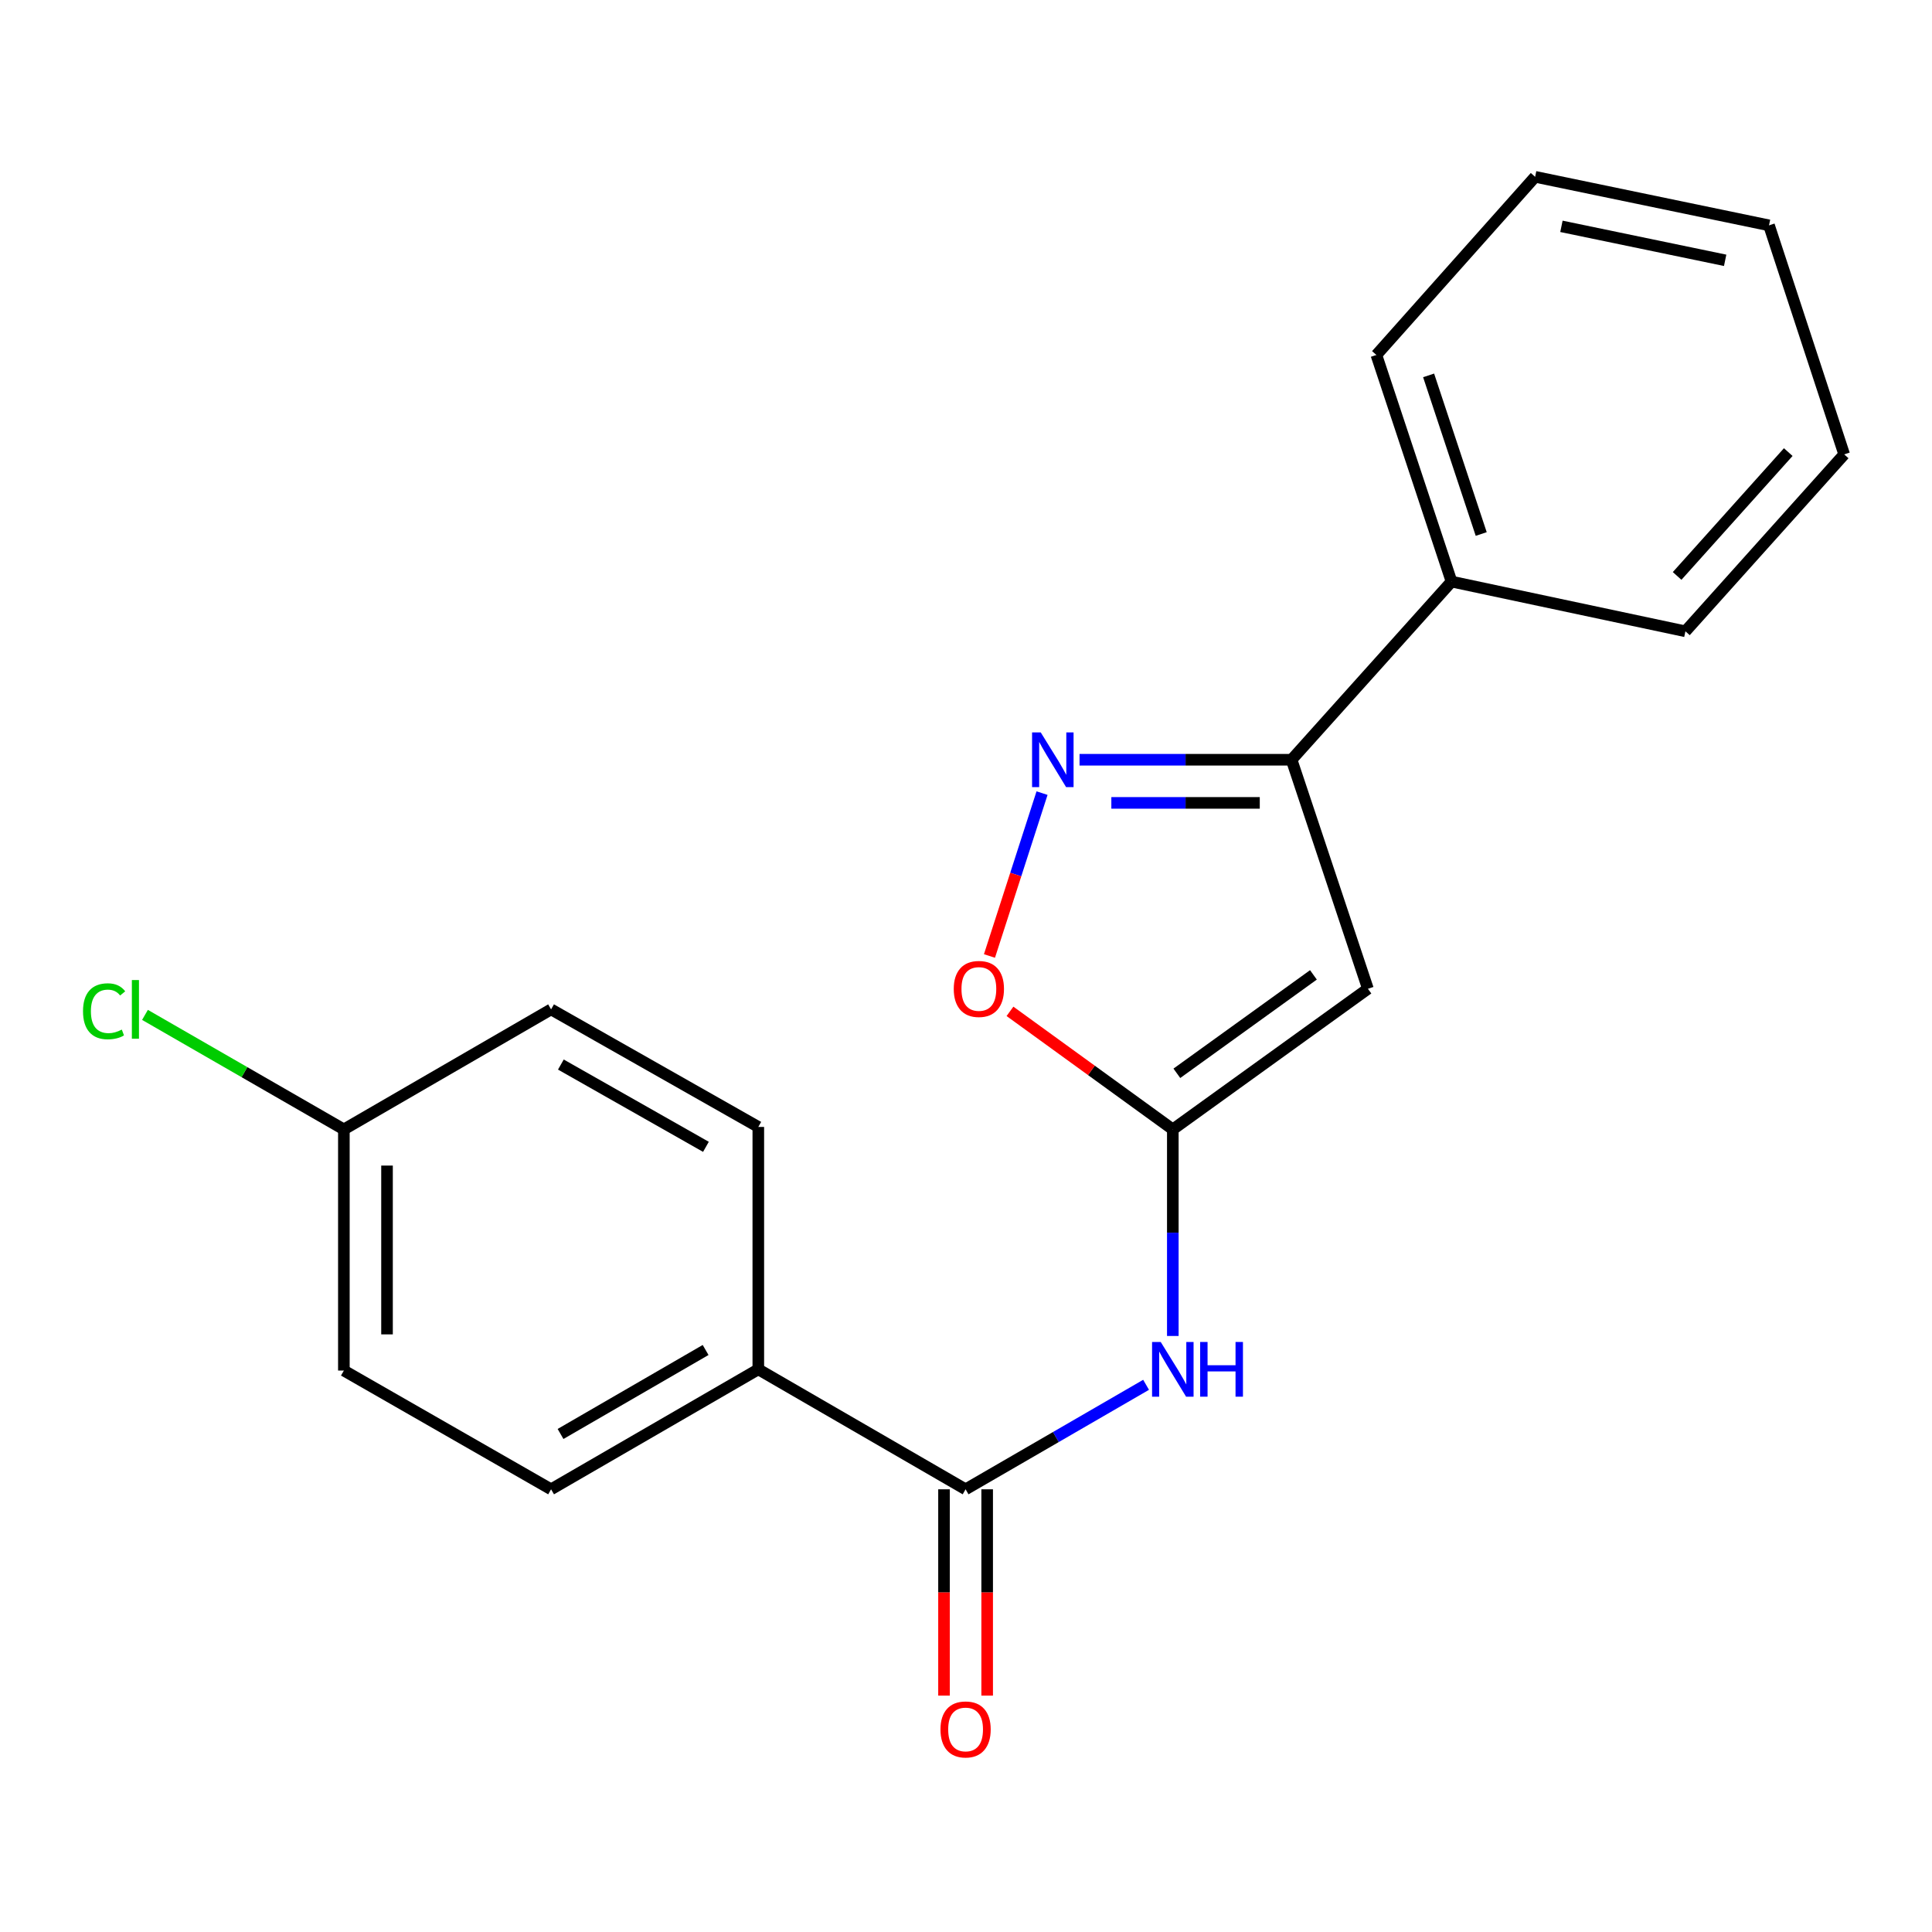 <?xml version='1.0' encoding='iso-8859-1'?>
<svg version='1.1' baseProfile='full'
              xmlns='http://www.w3.org/2000/svg'
                      xmlns:rdkit='http://www.rdkit.org/xml'
                      xmlns:xlink='http://www.w3.org/1999/xlink'
                  xml:space='preserve'
width='1000px' height='1000px' viewBox='0 0 1000 1000'>
<!-- END OF HEADER -->
<rect style='opacity:1.0;fill:#FFFFFF;stroke:none' width='1000' height='1000' x='0' y='0'> </rect>
<path class='bond-0' d='M 607.049,584.577 L 708.034,511.795' style='fill:none;fill-rule:evenodd;stroke:#000000;stroke-width:6px;stroke-linecap:butt;stroke-linejoin:miter;stroke-opacity:1' />
<path class='bond-0' d='M 609.139,555.542 L 679.828,504.594' style='fill:none;fill-rule:evenodd;stroke:#000000;stroke-width:6px;stroke-linecap:butt;stroke-linejoin:miter;stroke-opacity:1' />
<path class='bond-3' d='M 607.049,584.577 L 607.049,638.038' style='fill:none;fill-rule:evenodd;stroke:#000000;stroke-width:6px;stroke-linecap:butt;stroke-linejoin:miter;stroke-opacity:1' />
<path class='bond-3' d='M 607.049,638.038 L 607.049,691.499' style='fill:none;fill-rule:evenodd;stroke:#0000FF;stroke-width:6px;stroke-linecap:butt;stroke-linejoin:miter;stroke-opacity:1' />
<path class='bond-5' d='M 607.049,584.577 L 564.905,554.023' style='fill:none;fill-rule:evenodd;stroke:#000000;stroke-width:6px;stroke-linecap:butt;stroke-linejoin:miter;stroke-opacity:1' />
<path class='bond-5' d='M 564.905,554.023 L 522.761,523.468' style='fill:none;fill-rule:evenodd;stroke:#FF0000;stroke-width:6px;stroke-linecap:butt;stroke-linejoin:miter;stroke-opacity:1' />
<path class='bond-2' d='M 708.034,511.795 L 668.516,393.242' style='fill:none;fill-rule:evenodd;stroke:#000000;stroke-width:6px;stroke-linecap:butt;stroke-linejoin:miter;stroke-opacity:1' />
<path class='bond-1' d='M 539.36,410.516 L 525.752,452.665' style='fill:none;fill-rule:evenodd;stroke:#0000FF;stroke-width:6px;stroke-linecap:butt;stroke-linejoin:miter;stroke-opacity:1' />
<path class='bond-1' d='M 525.752,452.665 L 512.143,494.815' style='fill:none;fill-rule:evenodd;stroke:#FF0000;stroke-width:6px;stroke-linecap:butt;stroke-linejoin:miter;stroke-opacity:1' />
<path class='bond-20' d='M 558.767,393.242 L 613.642,393.242' style='fill:none;fill-rule:evenodd;stroke:#0000FF;stroke-width:6px;stroke-linecap:butt;stroke-linejoin:miter;stroke-opacity:1' />
<path class='bond-20' d='M 613.642,393.242 L 668.516,393.242' style='fill:none;fill-rule:evenodd;stroke:#000000;stroke-width:6px;stroke-linecap:butt;stroke-linejoin:miter;stroke-opacity:1' />
<path class='bond-20' d='M 575.229,415.575 L 613.642,415.575' style='fill:none;fill-rule:evenodd;stroke:#0000FF;stroke-width:6px;stroke-linecap:butt;stroke-linejoin:miter;stroke-opacity:1' />
<path class='bond-20' d='M 613.642,415.575 L 652.054,415.575' style='fill:none;fill-rule:evenodd;stroke:#000000;stroke-width:6px;stroke-linecap:butt;stroke-linejoin:miter;stroke-opacity:1' />
<path class='bond-8' d='M 668.516,393.242 L 751.311,301.03' style='fill:none;fill-rule:evenodd;stroke:#000000;stroke-width:6px;stroke-linecap:butt;stroke-linejoin:miter;stroke-opacity:1' />
<path class='bond-4' d='M 593.211,716.776 L 546.499,743.819' style='fill:none;fill-rule:evenodd;stroke:#0000FF;stroke-width:6px;stroke-linecap:butt;stroke-linejoin:miter;stroke-opacity:1' />
<path class='bond-4' d='M 546.499,743.819 L 499.787,770.863' style='fill:none;fill-rule:evenodd;stroke:#000000;stroke-width:6px;stroke-linecap:butt;stroke-linejoin:miter;stroke-opacity:1' />
<path class='bond-6' d='M 499.787,770.863 L 392.5,708.764' style='fill:none;fill-rule:evenodd;stroke:#000000;stroke-width:6px;stroke-linecap:butt;stroke-linejoin:miter;stroke-opacity:1' />
<path class='bond-7' d='M 488.62,770.863 L 488.62,824.256' style='fill:none;fill-rule:evenodd;stroke:#000000;stroke-width:6px;stroke-linecap:butt;stroke-linejoin:miter;stroke-opacity:1' />
<path class='bond-7' d='M 488.62,824.256 L 488.62,877.649' style='fill:none;fill-rule:evenodd;stroke:#FF0000;stroke-width:6px;stroke-linecap:butt;stroke-linejoin:miter;stroke-opacity:1' />
<path class='bond-7' d='M 510.954,770.863 L 510.954,824.256' style='fill:none;fill-rule:evenodd;stroke:#000000;stroke-width:6px;stroke-linecap:butt;stroke-linejoin:miter;stroke-opacity:1' />
<path class='bond-7' d='M 510.954,824.256 L 510.954,877.649' style='fill:none;fill-rule:evenodd;stroke:#FF0000;stroke-width:6px;stroke-linecap:butt;stroke-linejoin:miter;stroke-opacity:1' />
<path class='bond-9' d='M 392.5,708.764 L 285.237,770.863' style='fill:none;fill-rule:evenodd;stroke:#000000;stroke-width:6px;stroke-linecap:butt;stroke-linejoin:miter;stroke-opacity:1' />
<path class='bond-9' d='M 365.22,698.751 L 290.136,742.22' style='fill:none;fill-rule:evenodd;stroke:#000000;stroke-width:6px;stroke-linecap:butt;stroke-linejoin:miter;stroke-opacity:1' />
<path class='bond-10' d='M 392.5,708.764 L 392.5,583.299' style='fill:none;fill-rule:evenodd;stroke:#000000;stroke-width:6px;stroke-linecap:butt;stroke-linejoin:miter;stroke-opacity:1' />
<path class='bond-15' d='M 751.311,301.03 L 712.414,183.729' style='fill:none;fill-rule:evenodd;stroke:#000000;stroke-width:6px;stroke-linecap:butt;stroke-linejoin:miter;stroke-opacity:1' />
<path class='bond-15' d='M 766.675,276.405 L 739.447,194.295' style='fill:none;fill-rule:evenodd;stroke:#000000;stroke-width:6px;stroke-linecap:butt;stroke-linejoin:miter;stroke-opacity:1' />
<path class='bond-16' d='M 751.311,301.03 L 872.371,326.763' style='fill:none;fill-rule:evenodd;stroke:#000000;stroke-width:6px;stroke-linecap:butt;stroke-linejoin:miter;stroke-opacity:1' />
<path class='bond-13' d='M 285.237,770.863 L 177.987,709.397' style='fill:none;fill-rule:evenodd;stroke:#000000;stroke-width:6px;stroke-linecap:butt;stroke-linejoin:miter;stroke-opacity:1' />
<path class='bond-12' d='M 392.5,583.299 L 285.237,522.453' style='fill:none;fill-rule:evenodd;stroke:#000000;stroke-width:6px;stroke-linecap:butt;stroke-linejoin:miter;stroke-opacity:1' />
<path class='bond-12' d='M 365.391,593.598 L 290.307,551.006' style='fill:none;fill-rule:evenodd;stroke:#000000;stroke-width:6px;stroke-linecap:butt;stroke-linejoin:miter;stroke-opacity:1' />
<path class='bond-11' d='M 177.987,584.577 L 285.237,522.453' style='fill:none;fill-rule:evenodd;stroke:#000000;stroke-width:6px;stroke-linecap:butt;stroke-linejoin:miter;stroke-opacity:1' />
<path class='bond-14' d='M 177.987,584.577 L 126.515,554.941' style='fill:none;fill-rule:evenodd;stroke:#000000;stroke-width:6px;stroke-linecap:butt;stroke-linejoin:miter;stroke-opacity:1' />
<path class='bond-14' d='M 126.515,554.941 L 75.044,525.305' style='fill:none;fill-rule:evenodd;stroke:#00CC00;stroke-width:6px;stroke-linecap:butt;stroke-linejoin:miter;stroke-opacity:1' />
<path class='bond-21' d='M 177.987,584.577 L 177.987,709.397' style='fill:none;fill-rule:evenodd;stroke:#000000;stroke-width:6px;stroke-linecap:butt;stroke-linejoin:miter;stroke-opacity:1' />
<path class='bond-21' d='M 200.32,603.3 L 200.32,690.674' style='fill:none;fill-rule:evenodd;stroke:#000000;stroke-width:6px;stroke-linecap:butt;stroke-linejoin:miter;stroke-opacity:1' />
<path class='bond-18' d='M 712.414,183.729 L 794.576,91.517' style='fill:none;fill-rule:evenodd;stroke:#000000;stroke-width:6px;stroke-linecap:butt;stroke-linejoin:miter;stroke-opacity:1' />
<path class='bond-17' d='M 872.371,326.763 L 954.545,235.183' style='fill:none;fill-rule:evenodd;stroke:#000000;stroke-width:6px;stroke-linecap:butt;stroke-linejoin:miter;stroke-opacity:1' />
<path class='bond-17' d='M 868.074,298.11 L 925.597,234.005' style='fill:none;fill-rule:evenodd;stroke:#000000;stroke-width:6px;stroke-linecap:butt;stroke-linejoin:miter;stroke-opacity:1' />
<path class='bond-19' d='M 954.545,235.183 L 915.636,116.642' style='fill:none;fill-rule:evenodd;stroke:#000000;stroke-width:6px;stroke-linecap:butt;stroke-linejoin:miter;stroke-opacity:1' />
<path class='bond-22' d='M 794.576,91.517 L 915.636,116.642' style='fill:none;fill-rule:evenodd;stroke:#000000;stroke-width:6px;stroke-linecap:butt;stroke-linejoin:miter;stroke-opacity:1' />
<path class='bond-22' d='M 808.196,117.153 L 892.938,134.741' style='fill:none;fill-rule:evenodd;stroke:#000000;stroke-width:6px;stroke-linecap:butt;stroke-linejoin:miter;stroke-opacity:1' />
<path  class='atom-2' d='M 538.678 379.082
L 547.958 394.082
Q 548.878 395.562, 550.358 398.242
Q 551.838 400.922, 551.918 401.082
L 551.918 379.082
L 555.678 379.082
L 555.678 407.402
L 551.798 407.402
L 541.838 391.002
Q 540.678 389.082, 539.438 386.882
Q 538.238 384.682, 537.878 384.002
L 537.878 407.402
L 534.198 407.402
L 534.198 379.082
L 538.678 379.082
' fill='#0000FF'/>
<path  class='atom-4' d='M 600.789 694.604
L 610.069 709.604
Q 610.989 711.084, 612.469 713.764
Q 613.949 716.444, 614.029 716.604
L 614.029 694.604
L 617.789 694.604
L 617.789 722.924
L 613.909 722.924
L 603.949 706.524
Q 602.789 704.604, 601.549 702.404
Q 600.349 700.204, 599.989 699.524
L 599.989 722.924
L 596.309 722.924
L 596.309 694.604
L 600.789 694.604
' fill='#0000FF'/>
<path  class='atom-4' d='M 621.189 694.604
L 625.029 694.604
L 625.029 706.644
L 639.509 706.644
L 639.509 694.604
L 643.349 694.604
L 643.349 722.924
L 639.509 722.924
L 639.509 709.844
L 625.029 709.844
L 625.029 722.924
L 621.189 722.924
L 621.189 694.604
' fill='#0000FF'/>
<path  class='atom-6' d='M 493.661 511.875
Q 493.661 505.075, 497.021 501.275
Q 500.381 497.475, 506.661 497.475
Q 512.941 497.475, 516.301 501.275
Q 519.661 505.075, 519.661 511.875
Q 519.661 518.755, 516.261 522.675
Q 512.861 526.555, 506.661 526.555
Q 500.421 526.555, 497.021 522.675
Q 493.661 518.795, 493.661 511.875
M 506.661 523.355
Q 510.981 523.355, 513.301 520.475
Q 515.661 517.555, 515.661 511.875
Q 515.661 506.315, 513.301 503.515
Q 510.981 500.675, 506.661 500.675
Q 502.341 500.675, 499.981 503.475
Q 497.661 506.275, 497.661 511.875
Q 497.661 517.595, 499.981 520.475
Q 502.341 523.355, 506.661 523.355
' fill='#FF0000'/>
<path  class='atom-8' d='M 486.787 895.154
Q 486.787 888.354, 490.147 884.554
Q 493.507 880.754, 499.787 880.754
Q 506.067 880.754, 509.427 884.554
Q 512.787 888.354, 512.787 895.154
Q 512.787 902.034, 509.387 905.954
Q 505.987 909.834, 499.787 909.834
Q 493.547 909.834, 490.147 905.954
Q 486.787 902.074, 486.787 895.154
M 499.787 906.634
Q 504.107 906.634, 506.427 903.754
Q 508.787 900.834, 508.787 895.154
Q 508.787 889.594, 506.427 886.794
Q 504.107 883.954, 499.787 883.954
Q 495.467 883.954, 493.107 886.754
Q 490.787 889.554, 490.787 895.154
Q 490.787 900.874, 493.107 903.754
Q 495.467 906.634, 499.787 906.634
' fill='#FF0000'/>
<path  class='atom-15' d='M 42.971 523.433
Q 42.971 516.393, 46.251 512.713
Q 49.571 508.993, 55.851 508.993
Q 61.691 508.993, 64.811 513.113
L 62.171 515.273
Q 59.891 512.273, 55.851 512.273
Q 51.571 512.273, 49.291 515.153
Q 47.051 517.993, 47.051 523.433
Q 47.051 529.033, 49.371 531.913
Q 51.731 534.793, 56.291 534.793
Q 59.411 534.793, 63.051 532.913
L 64.171 535.913
Q 62.691 536.873, 60.451 537.433
Q 58.211 537.993, 55.731 537.993
Q 49.571 537.993, 46.251 534.233
Q 42.971 530.473, 42.971 523.433
' fill='#00CC00'/>
<path  class='atom-15' d='M 68.251 507.273
L 71.931 507.273
L 71.931 537.633
L 68.251 537.633
L 68.251 507.273
' fill='#00CC00'/>
</svg>
